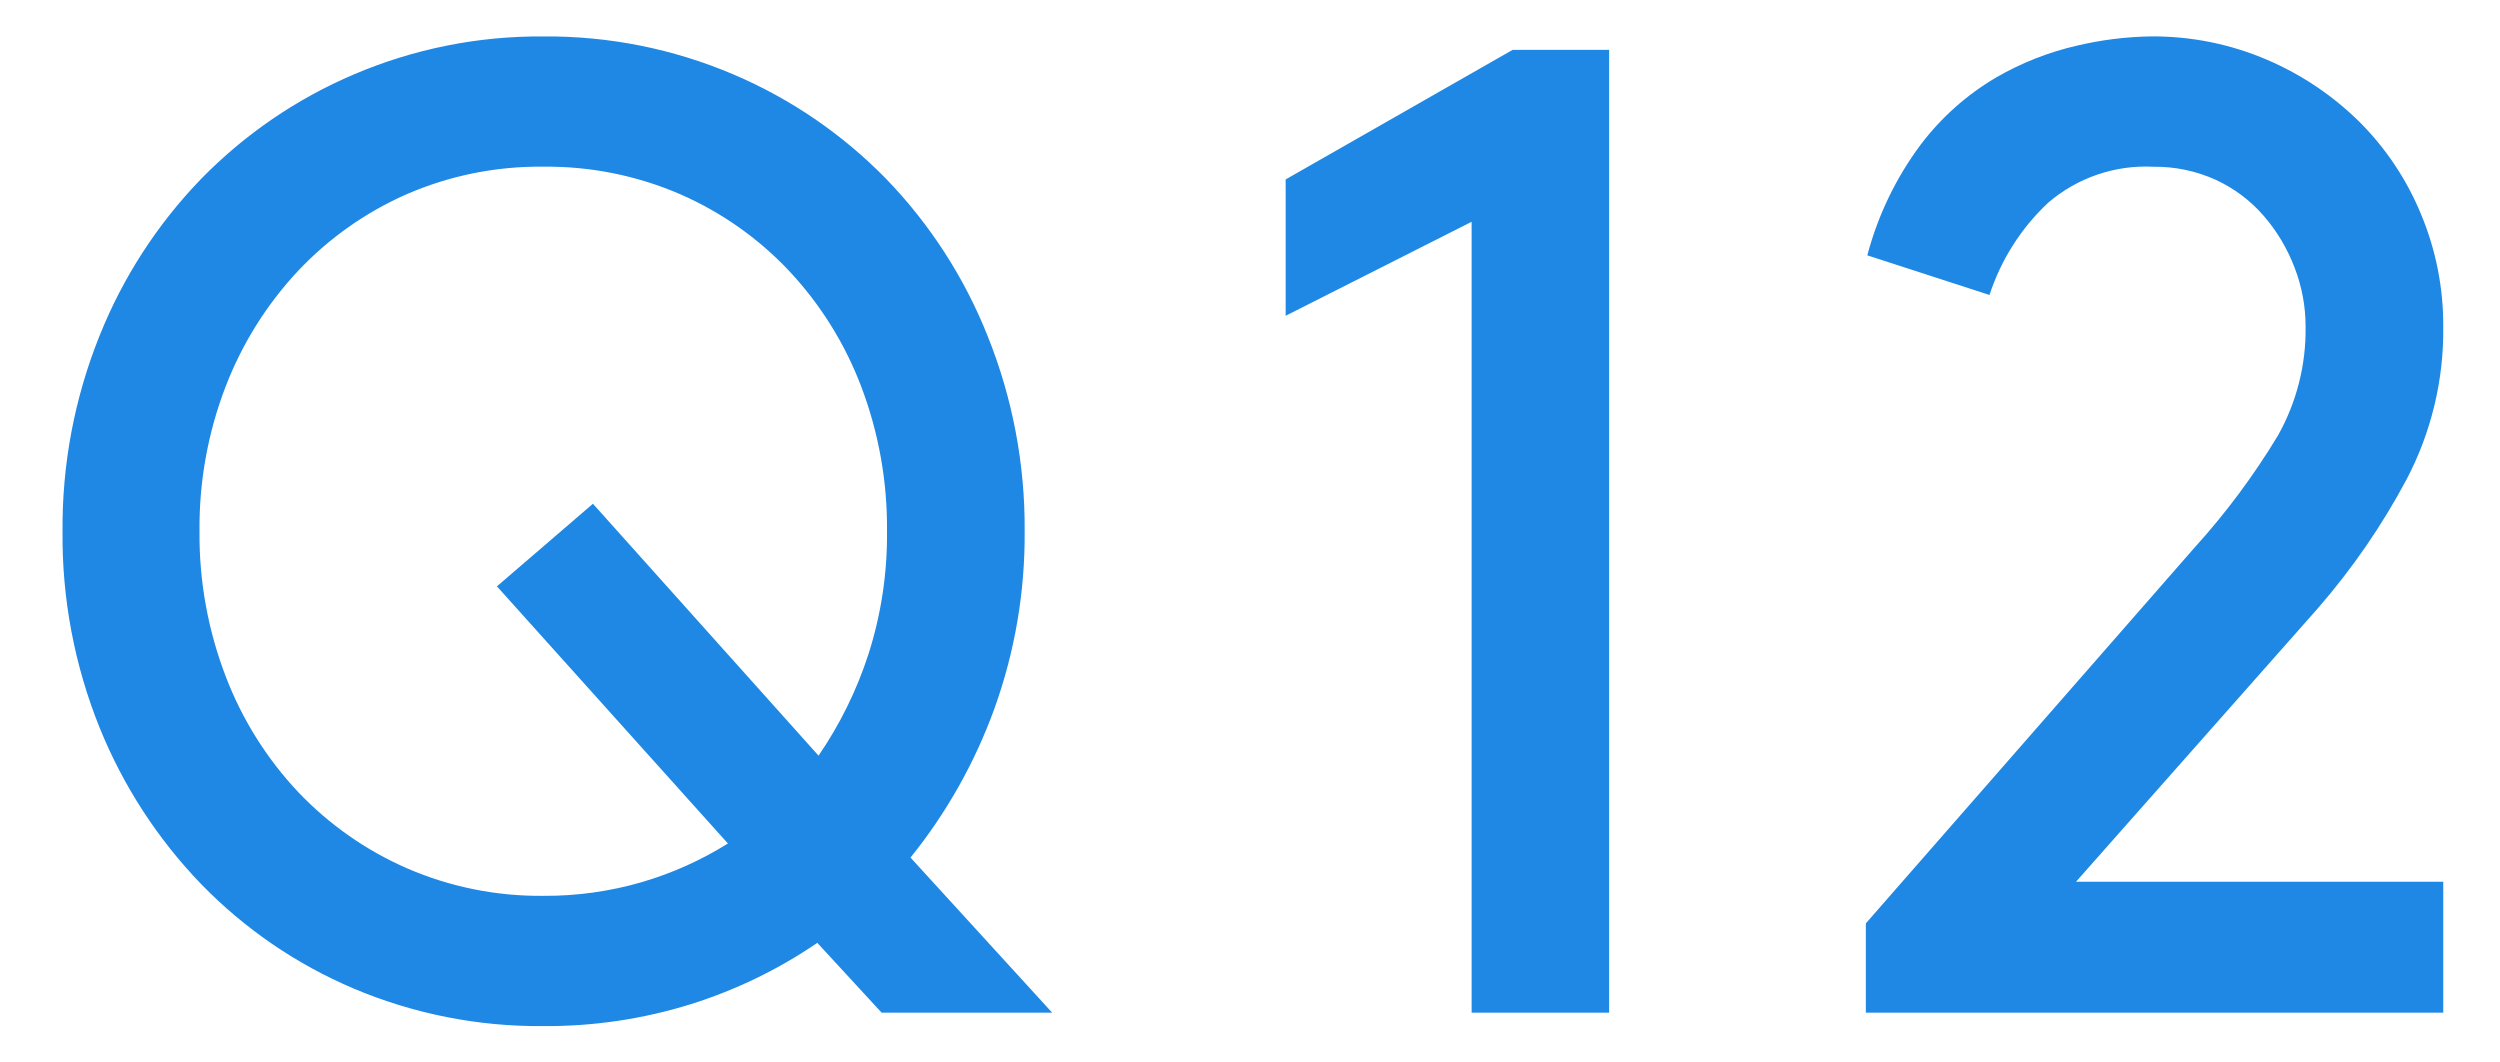 <?xml version="1.0" encoding="UTF-8"?>
<svg id="uuid-41b4df2c-9f83-482f-a55d-934a94579fdf" data-name="レイヤー 1" xmlns="http://www.w3.org/2000/svg" width="80" height="34" viewBox="0 0 80 34">
  <defs>
    <style>
      .uuid-4b0d097f-0a48-479f-bf5f-7350a80b670c {
        fill: #1e88e4;
      }
    </style>
  </defs>
  <path id="uuid-35dd404f-bbd0-464e-9d41-a673373d8756" data-name="パス 32308" class="uuid-4b0d097f-0a48-479f-bf5f-7350a80b670c" d="M2.001,17.005c-.021,2.147.381,4.277,1.182,6.269.753,1.866,1.857,3.569,3.254,5.017,1.386,1.428,3.045,2.564,4.877,3.341,1.92.812,3.986,1.222,6.07,1.203,1.599.011,3.189-.225,4.716-.7,1.441-.451,2.807-1.113,4.054-1.964l2.058,2.234h5.457l-4.533-4.963c1.153-1.43,2.061-3.042,2.686-4.77.654-1.819.982-3.739.967-5.672.016-2.137-.386-4.257-1.182-6.241-.745-1.876-1.85-3.587-3.253-5.038-1.393-1.425-3.054-2.561-4.888-3.341-1.922-.818-3.991-1.232-6.08-1.214-2.082-.016-4.144.397-6.059,1.214-1.834.78-3.495,1.916-4.888,3.341-1.402,1.448-2.507,3.156-3.255,5.027-.799,1.988-1.201,4.114-1.183,6.257ZM6.384,17.005c-.016-1.586.268-3.161.838-4.641.528-1.371,1.315-2.628,2.32-3.7.981-1.04,2.161-1.873,3.47-2.449,1.379-.598,2.869-.899,4.372-.881,1.507-.017,3,.283,4.383.881,1.313.574,2.497,1.407,3.48,2.449,1.004,1.071,1.789,2.328,2.31,3.7.563,1.482.843,3.056.827,4.641.013,1.33-.186,2.654-.591,3.921-.374,1.156-.913,2.253-1.6,3.255l-7.219-8.061-3.072,2.643,7.391,8.229c-.856.535-1.781.95-2.75,1.235-1.026.299-2.09.447-3.158.44-1.499.015-2.985-.285-4.361-.881-1.311-.573-2.494-1.401-3.48-2.438-1.008-1.07-1.796-2.327-2.32-3.7-.569-1.481-.854-3.056-.84-4.643ZM41.141,10.105l5.951-3.008v25.308h4.4V1.596h-3.089l-7.262,4.146v4.363ZM59.707,32.405h18.477v-4.189h-11.752l7.734-8.744c1.102-1.267,2.057-2.654,2.847-4.136.79-1.507,1.193-3.187,1.171-4.888.006-1.231-.235-2.451-.709-3.588-.452-1.1-1.116-2.1-1.955-2.943-.854-.847-1.86-1.526-2.965-2-1.18-.508-2.453-.764-3.738-.752-.785.013-1.567.111-2.331.29-.921.209-1.805.557-2.621,1.031-.932.55-1.747,1.276-2.4,2.138-.792,1.062-1.373,2.266-1.711,3.547l3.91,1.268c.367-1.128,1.014-2.144,1.88-2.954.932-.8,2.135-1.211,3.362-1.149.689-.009,1.372.134,2,.419.586.27,1.108.662,1.531,1.15.424.489.758,1.049.988,1.654.234.603.354,1.244.354,1.891.018,1.217-.286,2.418-.881,3.48-.776,1.287-1.676,2.496-2.686,3.609l-10.505,12.009v2.857Z"/>
</svg>